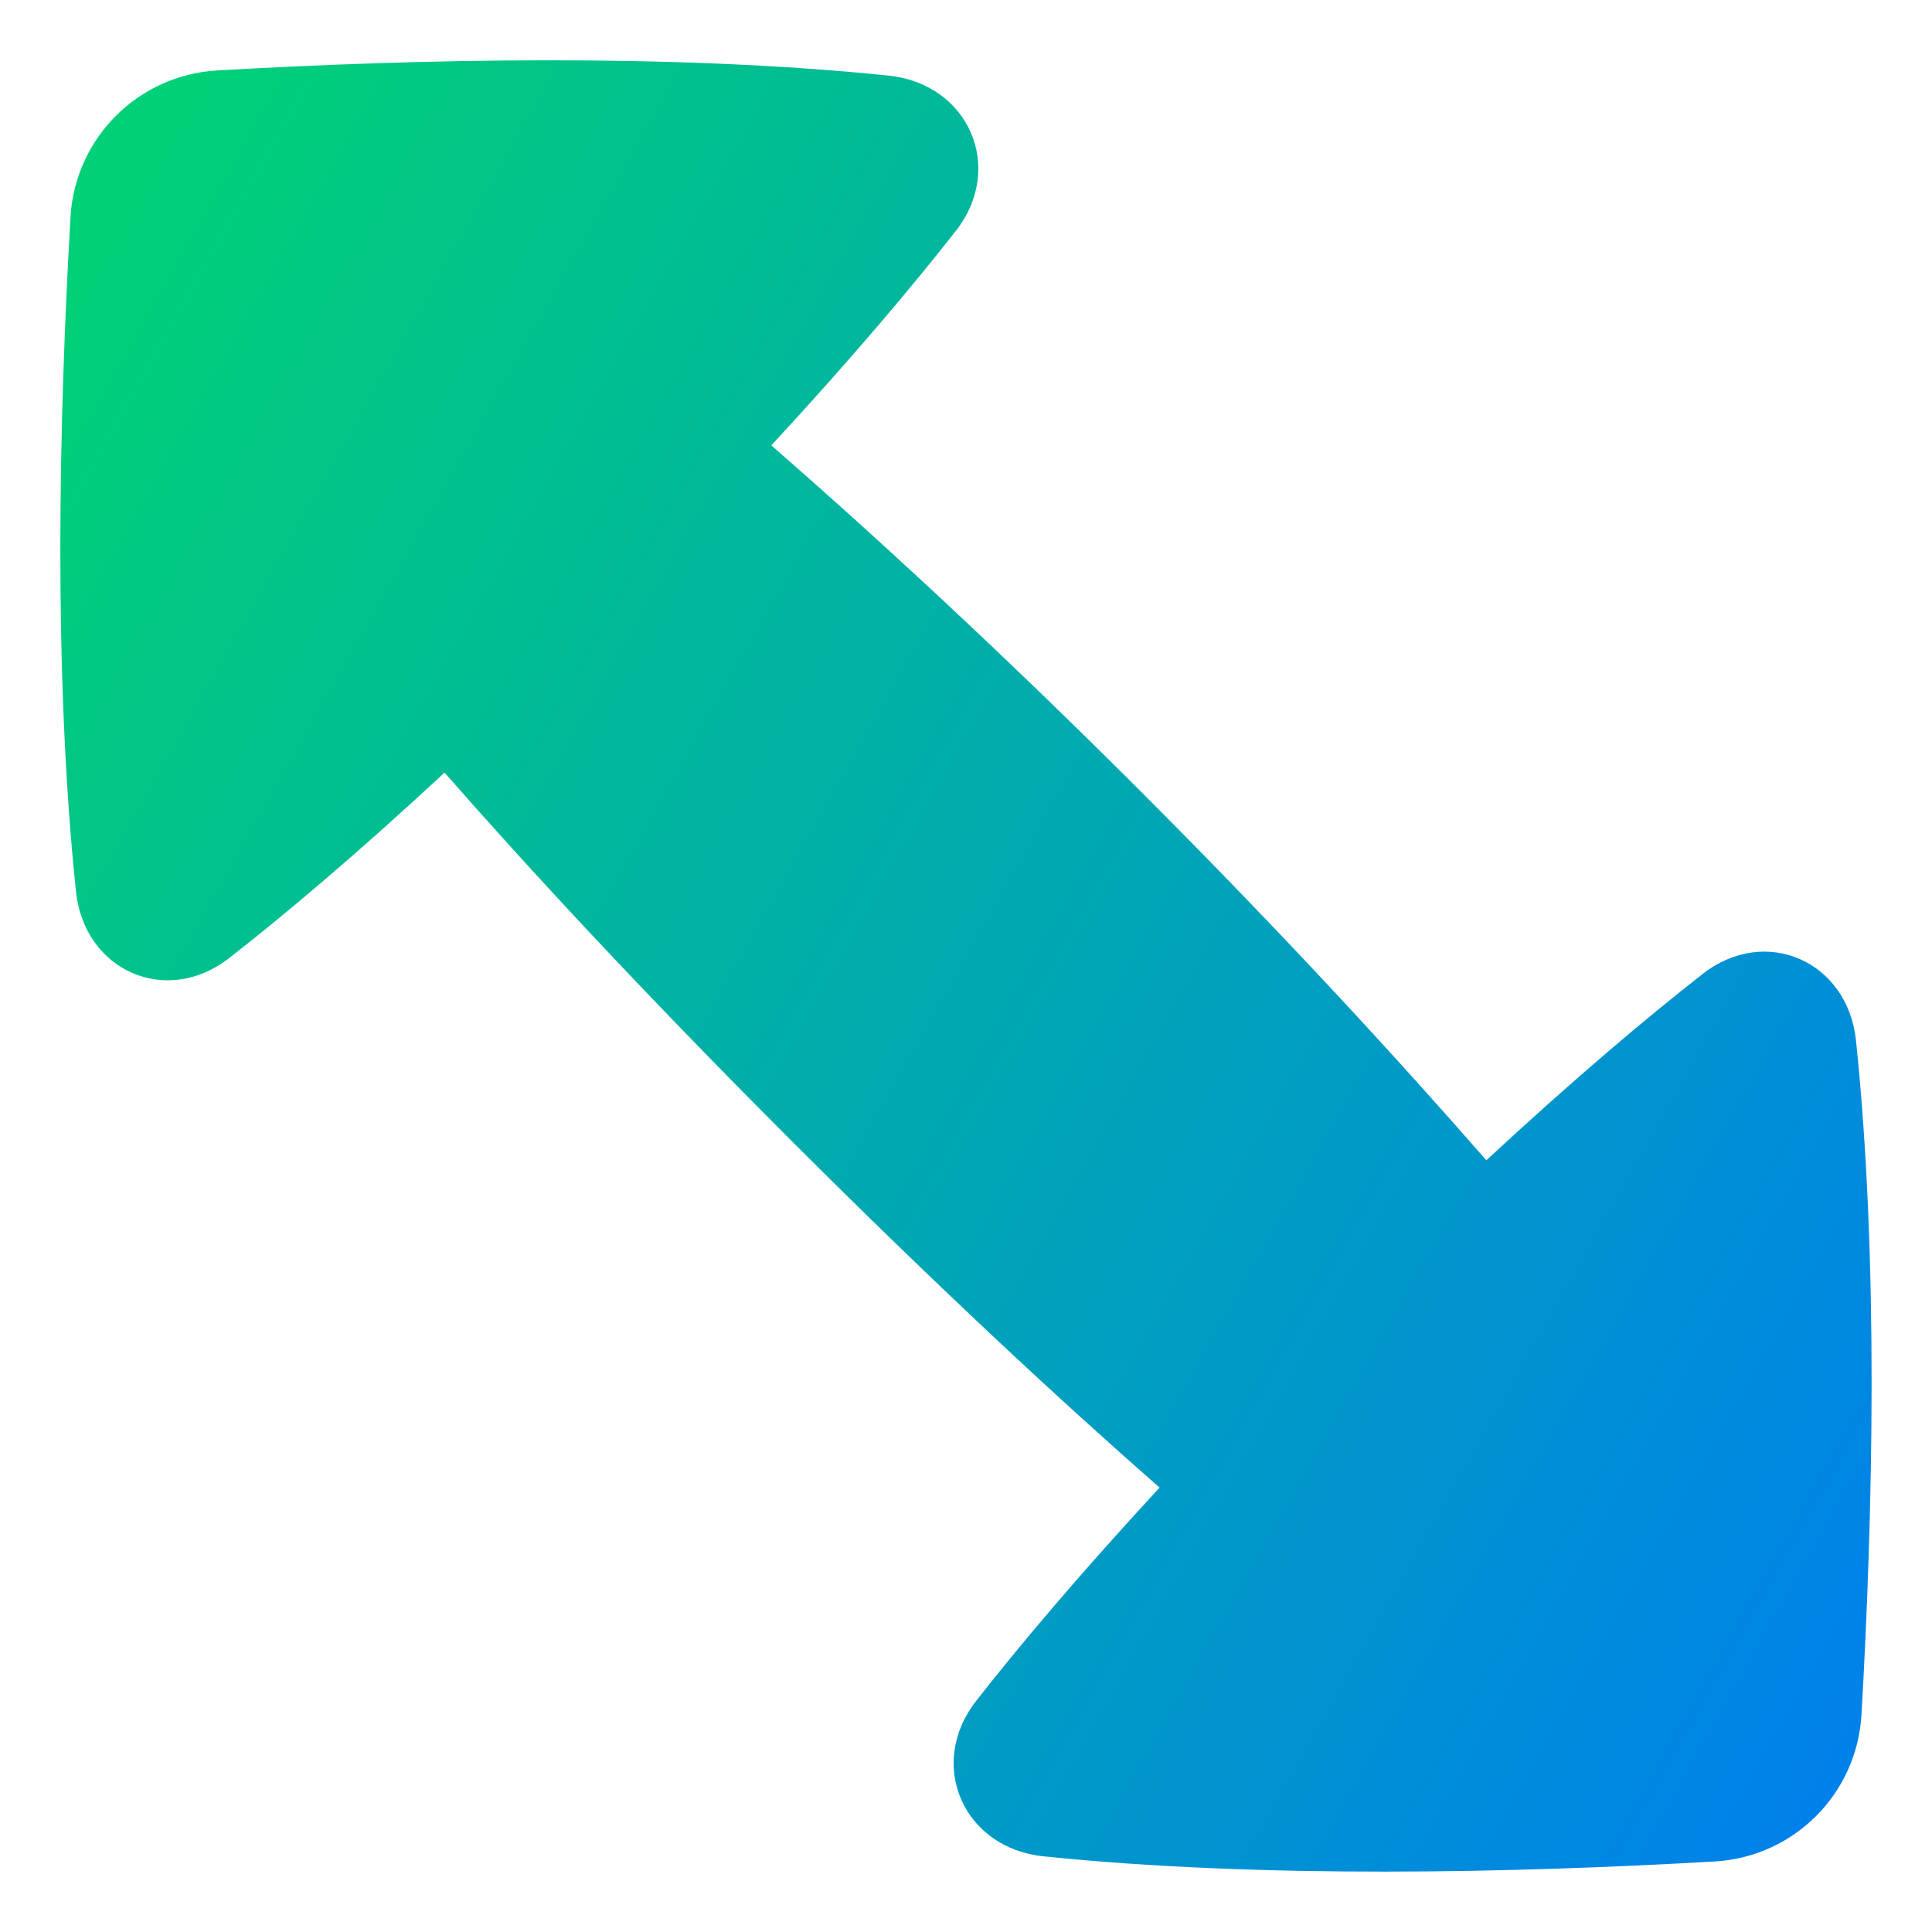 <svg xmlns="http://www.w3.org/2000/svg" fill="none" viewBox="0 0 48 48" id="Diagonal-Triangle-Arrow-2--Streamline-Plump-Gradient">
  <desc>
    Diagonal Triangle Arrow 2 Streamline Icon: https://streamlinehq.com
  </desc>
  <g id="diagonal-triangle-arrow-2--expand-smaller-retract-bigger-big-small-diagonal">
    <path id="Union" fill="url(#paint0_linear_7979_83)" d="M23.744 5.743c1.236-1.578.325-3.659-1.67-3.865-5.406-.557-11.713-.413-16.674-.128-1.97.113-3.536 1.679-3.649 3.649-.286 4.983-.431 11.325.136 16.747.206 1.972 2.245 2.876 3.808 1.656 1.336-1.042 3.106-2.526 5.35-4.606 2.049 2.337 4.875 5.403 8.615 9.143 3.743 3.743 6.811 6.571 9.149 8.62-2.036 2.205-3.509 3.961-4.554 5.296-1.236 1.578-.325 3.659 1.67 3.865 5.406.557 11.713.413 16.674.128 1.97-.113 3.536-1.679 3.649-3.648.286-4.983.43-11.325-.136-16.747-.206-1.972-2.245-2.876-3.808-1.656-1.341 1.046-3.12 2.538-5.377 4.63-2.13-2.441-5.005-5.584-8.588-9.167-3.587-3.587-6.733-6.464-9.175-8.595 2.049-2.217 3.529-3.982 4.579-5.323Z"></path>
  </g>
  <defs>
    <linearGradient id="paint0_linear_7979_83" x1="3.229" x2="54.518" y1="5.135" y2="34.041" gradientUnits="userSpaceOnUse">
      <stop stop-color="#00d078"></stop>
      <stop offset="1" stop-color="#007df0"></stop>
    </linearGradient>
  </defs>
</svg>